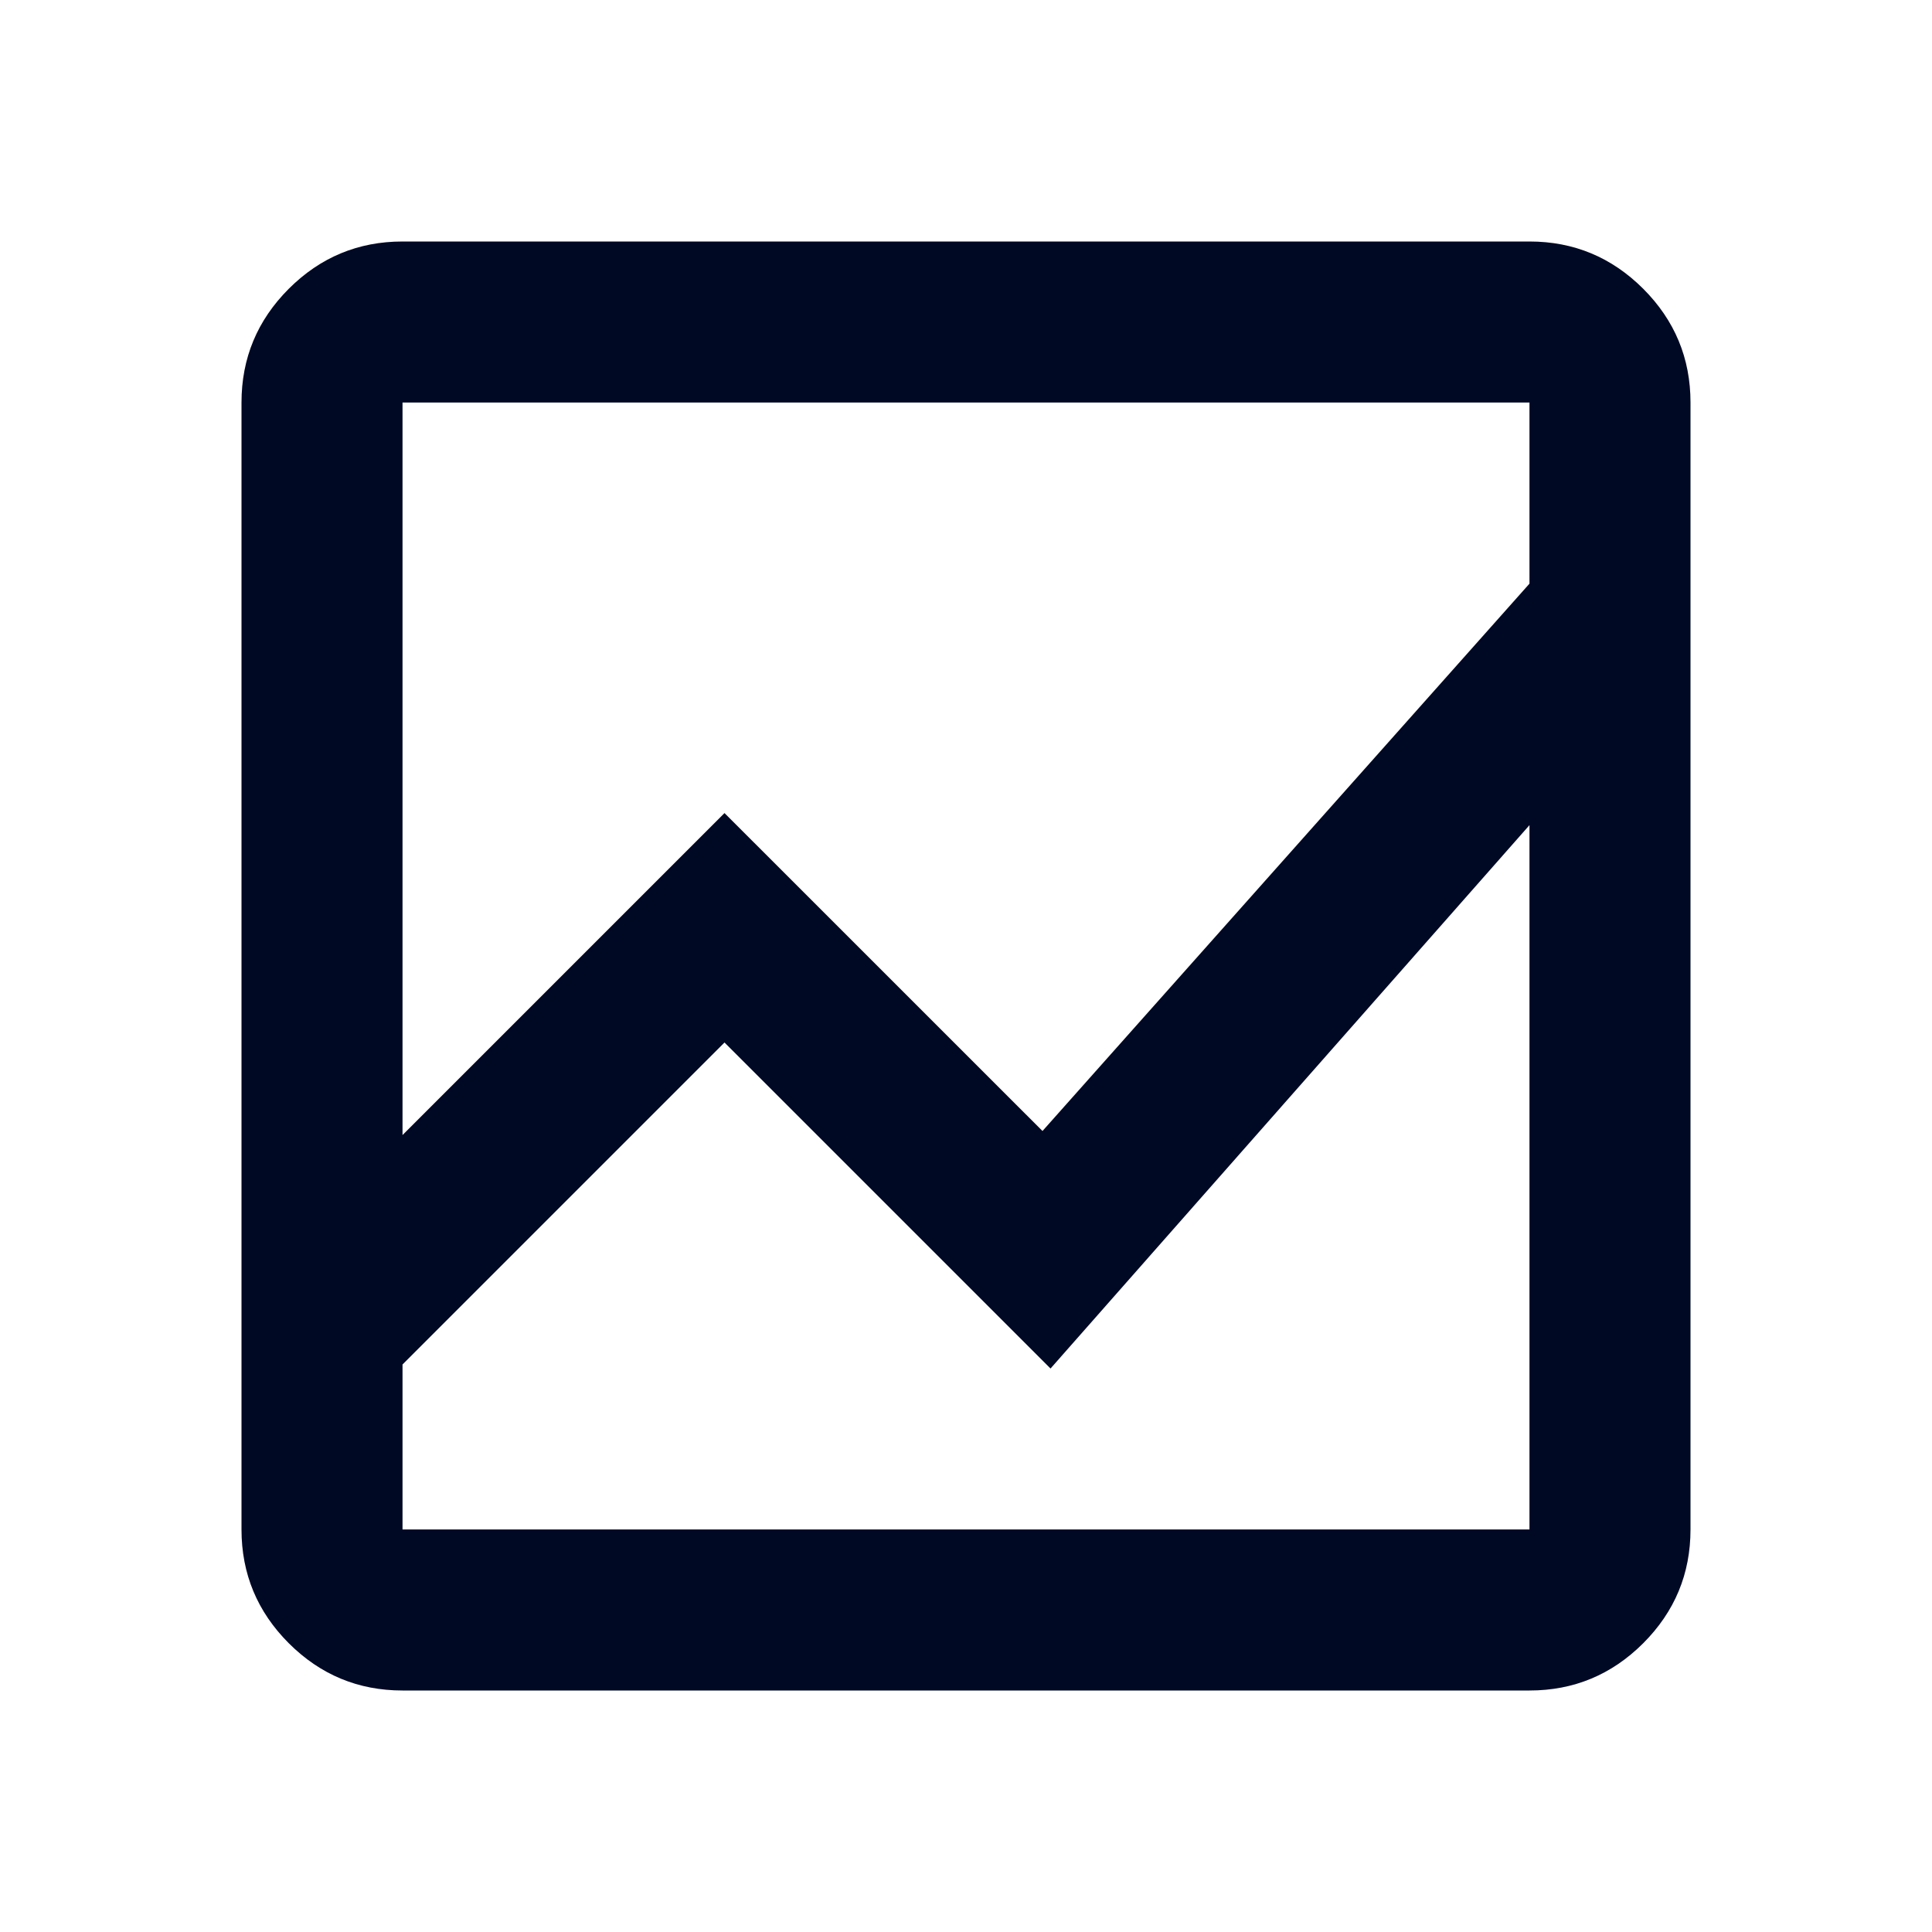 <svg class="mr-04" xmlns="http://www.w3.org/2000/svg" width="32" height="32" viewBox="0 0 32 32"
    fill="none">
    <mask id="mask0_1_673" style="mask-type:alpha" maskUnits="userSpaceOnUse" x="0" y="0" width="32"
        height="32">
        <rect width="32" height="32" fill="#D9D9D9" />
    </mask>
    <g mask="url(#mask0_1_673)">
        <path
            d="M6.667 28C5.933 28 5.306 27.739 4.783 27.217C4.261 26.694 4 26.067 4 25.333V6.667C4 5.933 4.261 5.306 4.783 4.783C5.306 4.261 5.933 4 6.667 4H25.333C26.067 4 26.694 4.261 27.217 4.783C27.739 5.306 28 5.933 28 6.667V25.333C28 26.067 27.739 26.694 27.217 27.217C26.694 27.739 26.067 28 25.333 28H6.667ZM6.667 22.6V25.333H25.333V13.667L17.4 22.667L12 17.267L6.667 22.6ZM6.667 18.8L12 13.467L17.267 18.733L25.333 9.667V6.667H6.667V18.8ZM6.667 13.667V9.667V18.733V13.467V22.6V17.267V22.667V13.667ZM6.667 18.8V6.667V18.733V13.467V18.8ZM6.667 22.6V17.267V22.667V13.667V25.333V22.6Z"
            fill="#000924" />
    </g>
</svg>